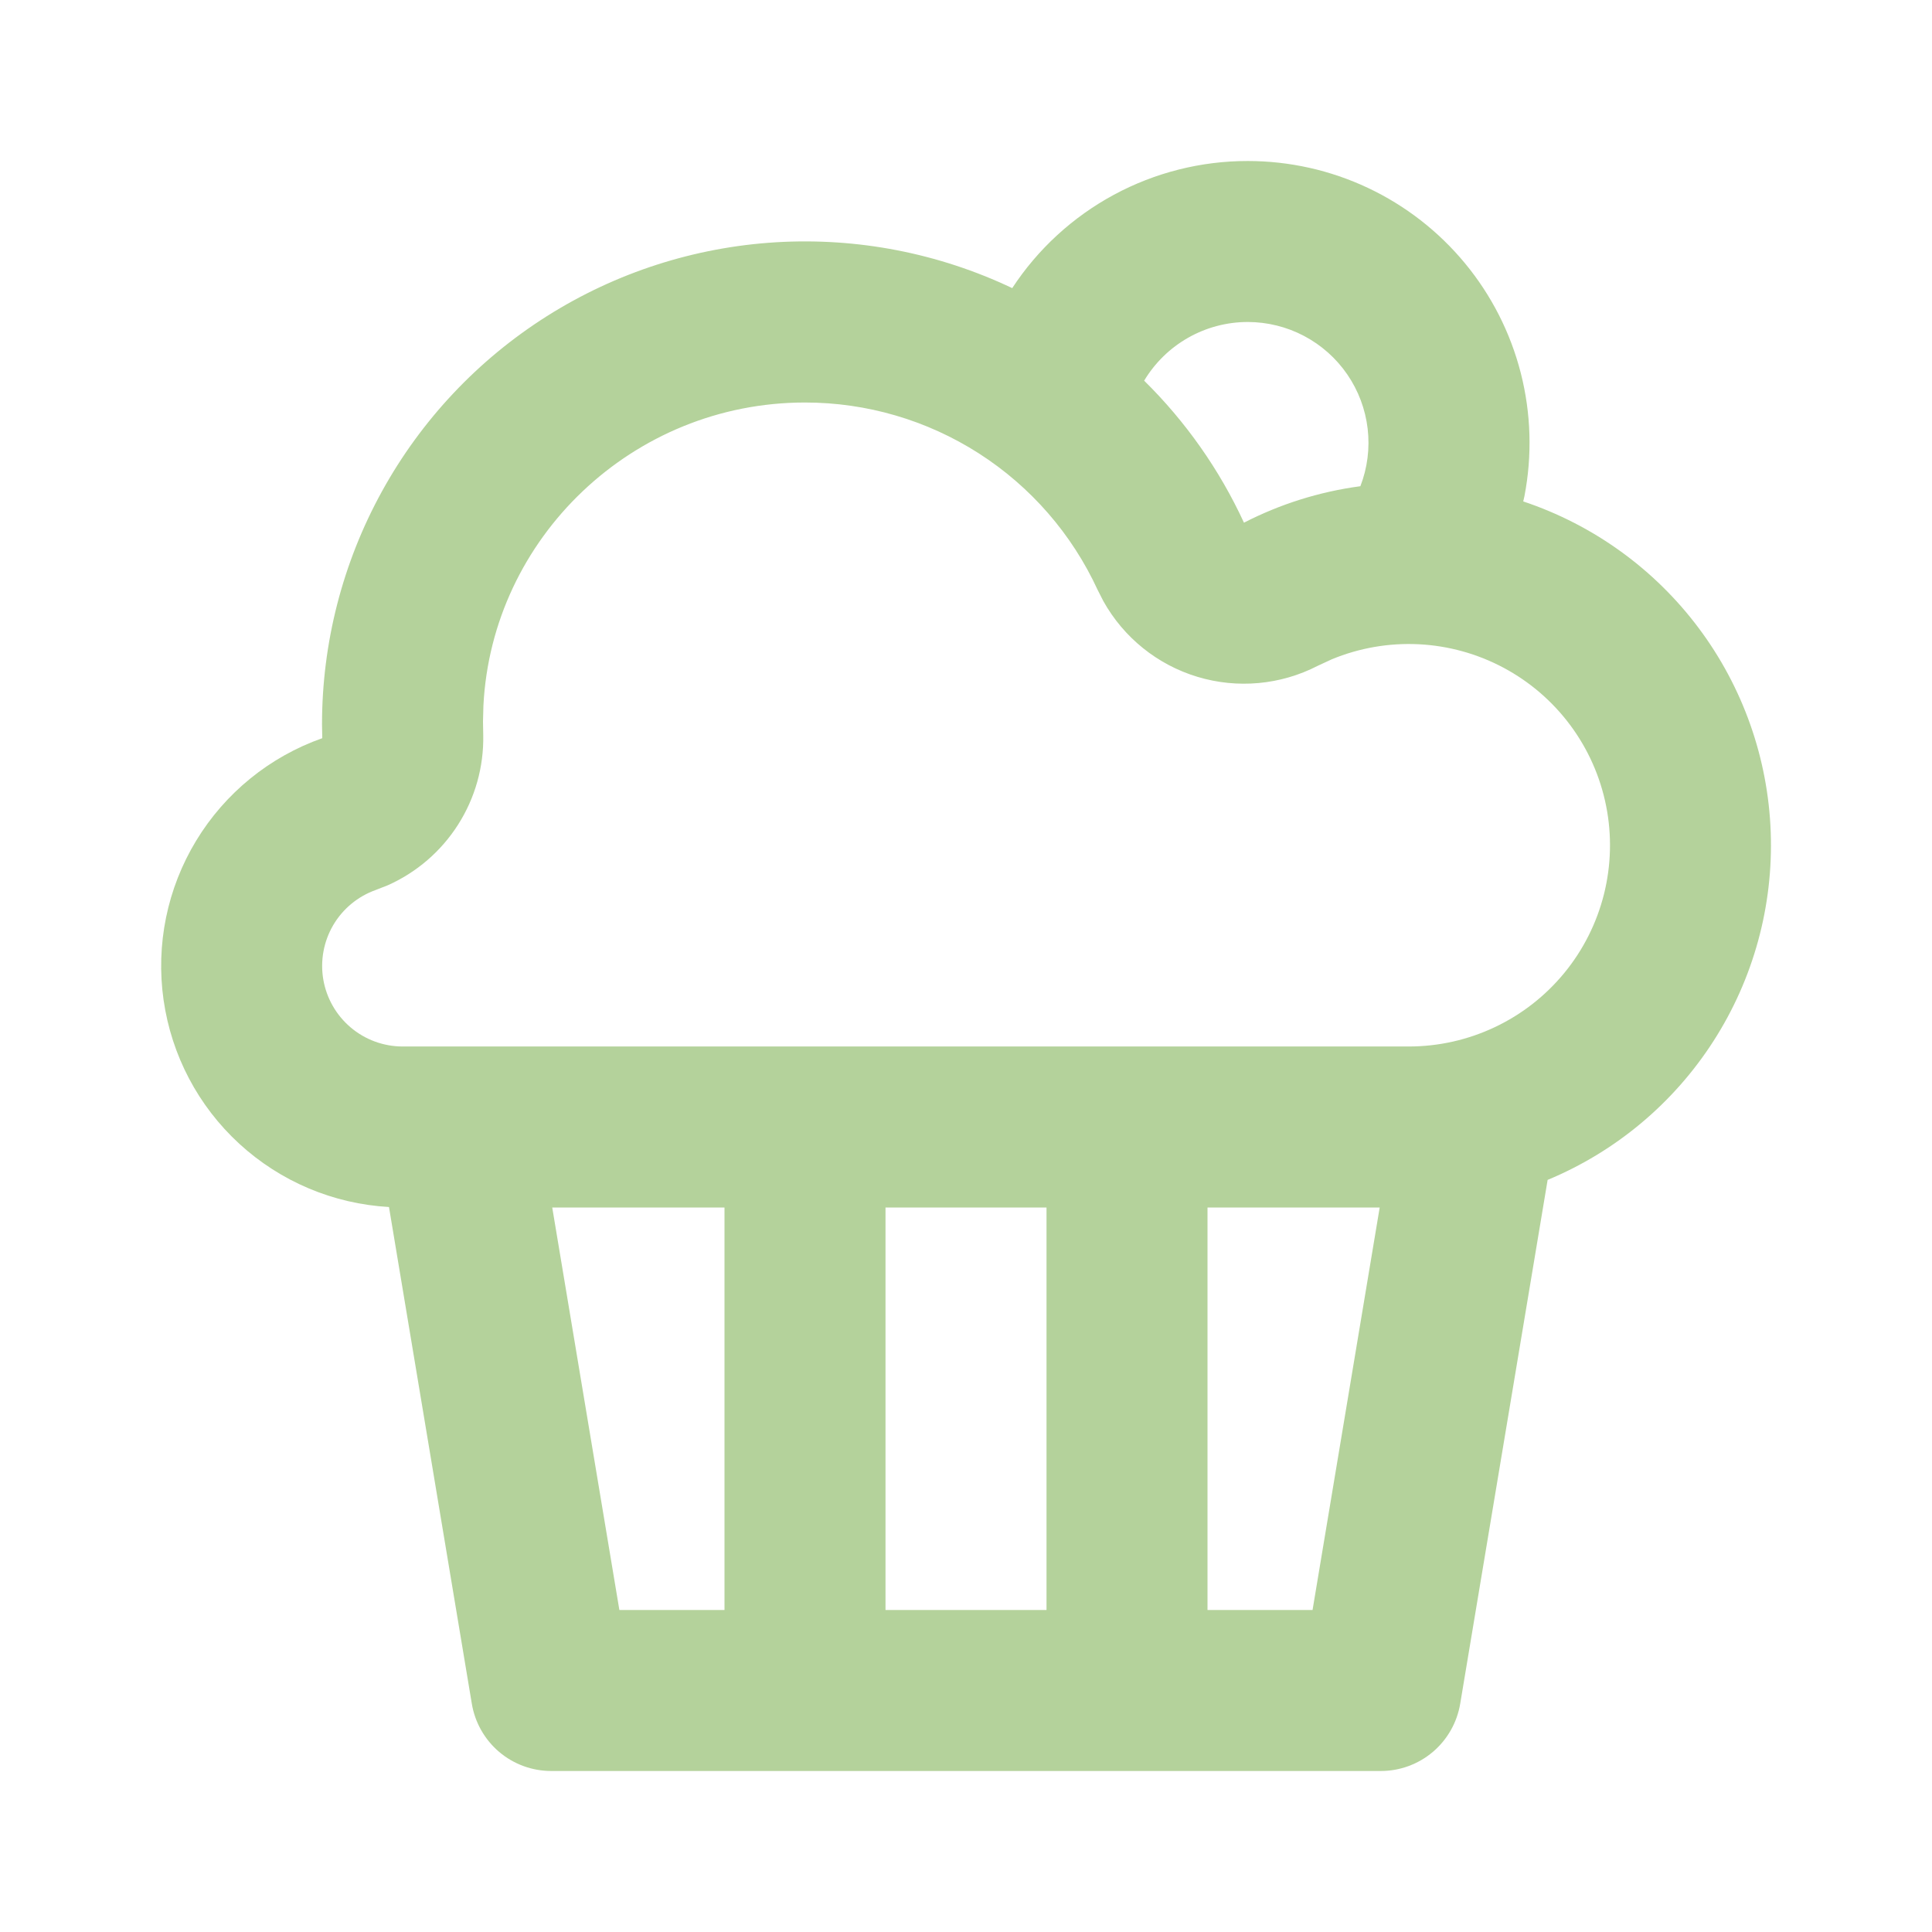 <svg width="80" height="80" viewBox="0 0 80 80" fill="none" xmlns="http://www.w3.org/2000/svg">
<g clip-path="url(#clip0_5217_5565)">
<path d="M51.667 6.667C53.386 6.667 55.085 7.046 56.64 7.779C58.196 8.512 59.57 9.58 60.665 10.906C61.76 12.232 62.548 13.783 62.973 15.449C63.398 17.116 63.449 18.855 63.124 20.543L63.074 20.763C65.974 21.731 68.509 23.561 70.34 26.008C72.172 28.456 73.212 31.405 73.322 34.46C73.432 37.515 72.606 40.531 70.955 43.103C69.304 45.676 66.907 47.684 64.084 48.857L60.464 70.547C60.334 71.325 59.933 72.032 59.331 72.543C58.729 73.053 57.966 73.333 57.177 73.333H22.824C22.035 73.333 21.271 73.053 20.669 72.543C20.068 72.032 19.666 71.325 19.537 70.547L16.107 49.98C13.8 49.849 11.61 48.923 9.908 47.36C8.206 45.797 7.099 43.693 6.773 41.405C6.447 39.118 6.924 36.788 8.122 34.812C9.32 32.836 11.165 31.336 13.344 30.567L13.334 30C13.333 26.625 14.186 23.305 15.815 20.348C17.443 17.392 19.793 14.895 22.645 13.092C25.498 11.288 28.761 10.236 32.13 10.032C35.499 9.829 38.865 10.482 41.914 11.93C42.974 10.312 44.422 8.984 46.124 8.065C47.827 7.146 49.732 6.665 51.667 6.667V6.667ZM30 50H22.867L25.647 66.667H30V50ZM43.334 50H36.667V66.667H43.334V50ZM57.13 50H50V66.667H54.35L57.13 50ZM33.334 16.667C26.194 16.667 20.364 22.28 20.017 29.223L20 29.88L20.01 30.447C20.034 31.756 19.672 33.043 18.968 34.147C18.265 35.251 17.253 36.124 16.057 36.657L15.557 36.853C14.817 37.117 14.193 37.633 13.796 38.311C13.4 38.989 13.255 39.786 13.387 40.56C13.52 41.334 13.922 42.037 14.522 42.545C15.121 43.052 15.881 43.331 16.667 43.333H58.334C59.566 43.333 60.782 43.06 61.896 42.533C63.01 42.007 63.993 41.239 64.775 40.287C65.557 39.335 66.117 38.221 66.417 37.026C66.716 35.831 66.747 34.584 66.507 33.376C66.267 32.167 65.762 31.027 65.028 30.037C64.294 29.047 63.35 28.233 62.264 27.652C61.177 27.071 59.975 26.738 58.745 26.677C57.514 26.616 56.285 26.829 55.147 27.3L54.564 27.57C53.026 28.363 51.239 28.526 49.583 28.026C47.926 27.526 46.529 26.401 45.687 24.89L45.454 24.433C44.388 22.115 42.68 20.151 40.532 18.774C38.383 17.397 35.885 16.666 33.334 16.667ZM51.667 13.333C50.803 13.333 49.953 13.557 49.202 13.983C48.45 14.409 47.821 15.022 47.377 15.763C49.098 17.458 50.498 19.45 51.51 21.643C52.99 20.883 54.61 20.363 56.33 20.133C56.623 19.376 56.726 18.559 56.632 17.753C56.537 16.946 56.248 16.175 55.789 15.506C55.33 14.836 54.715 14.289 53.996 13.91C53.278 13.531 52.479 13.334 51.667 13.333V13.333Z" fill="#B4D29B"/>
</g>
<defs>
<clipPath id="clip0_5217_5565">
<rect width="80" height="80" fill="white"/>
</clipPath>
</defs>
</svg>
